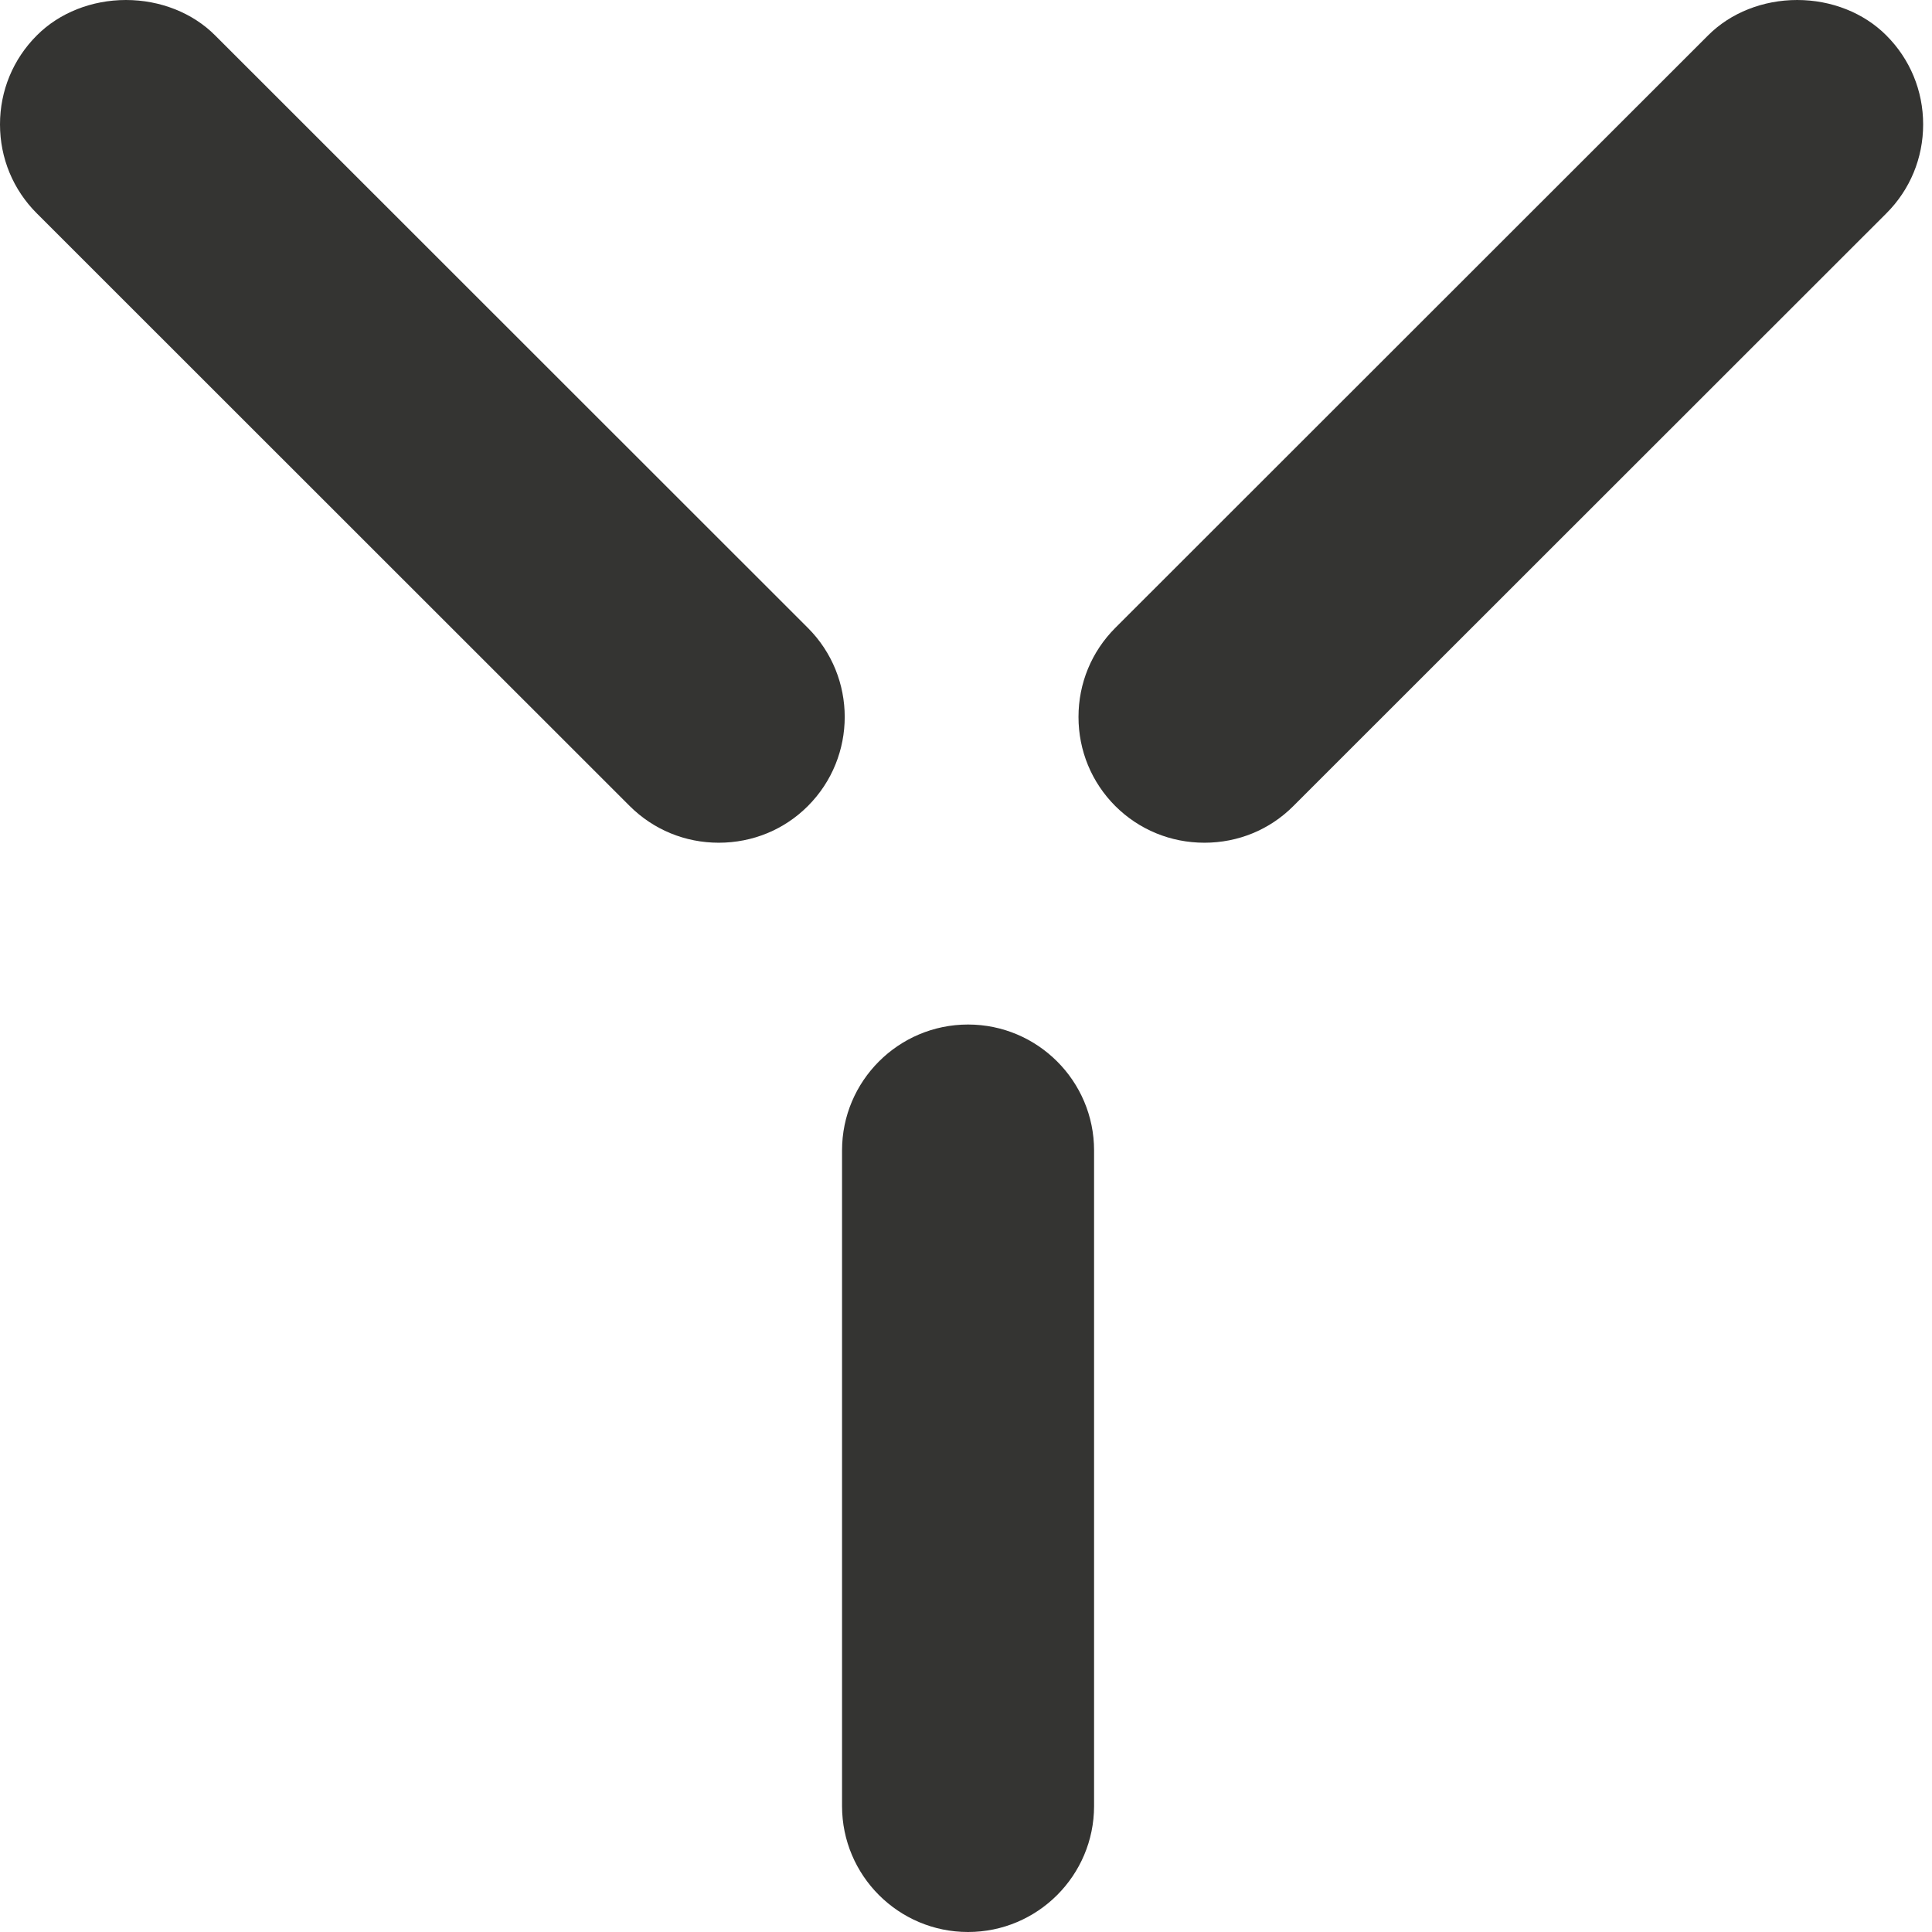 <svg width="31" height="31" viewBox="0 0 31 31" fill="none" xmlns="http://www.w3.org/2000/svg">
<path d="M11.533 13.522C10.992 13.522 10.485 13.313 10.104 12.933L0.592 3.425C0.21 3.044 0 2.537 0 1.996C0 1.456 0.21 0.948 0.592 0.567C0.952 0.206 1.472 0 2.021 0C2.57 0 3.091 0.206 3.451 0.567L12.963 10.075C13.751 10.863 13.751 12.144 12.963 12.933C12.584 13.313 12.075 13.522 11.533 13.522Z" fill="#343432"/>
<path d="M19.326 13.522C18.784 13.522 18.276 13.313 17.895 12.933C17.515 12.552 17.305 12.044 17.305 11.504C17.305 10.963 17.515 10.456 17.895 10.075L27.408 0.567C27.768 0.206 28.288 0 28.837 0C29.386 0 29.906 0.206 30.266 0.567C30.648 0.948 30.858 1.456 30.858 1.996C30.858 2.537 30.648 3.044 30.266 3.425L20.753 12.933C20.375 13.313 19.867 13.522 19.326 13.522Z" fill="#343432"/>
<path d="M15.533 31C14.417 31 13.511 30.094 13.511 28.979V18.459C13.511 17.345 14.417 16.439 15.533 16.439C16.648 16.439 17.555 17.345 17.555 18.459V28.979C17.555 30.094 16.648 31 15.533 31Z" fill="#343432"/>
</svg>
